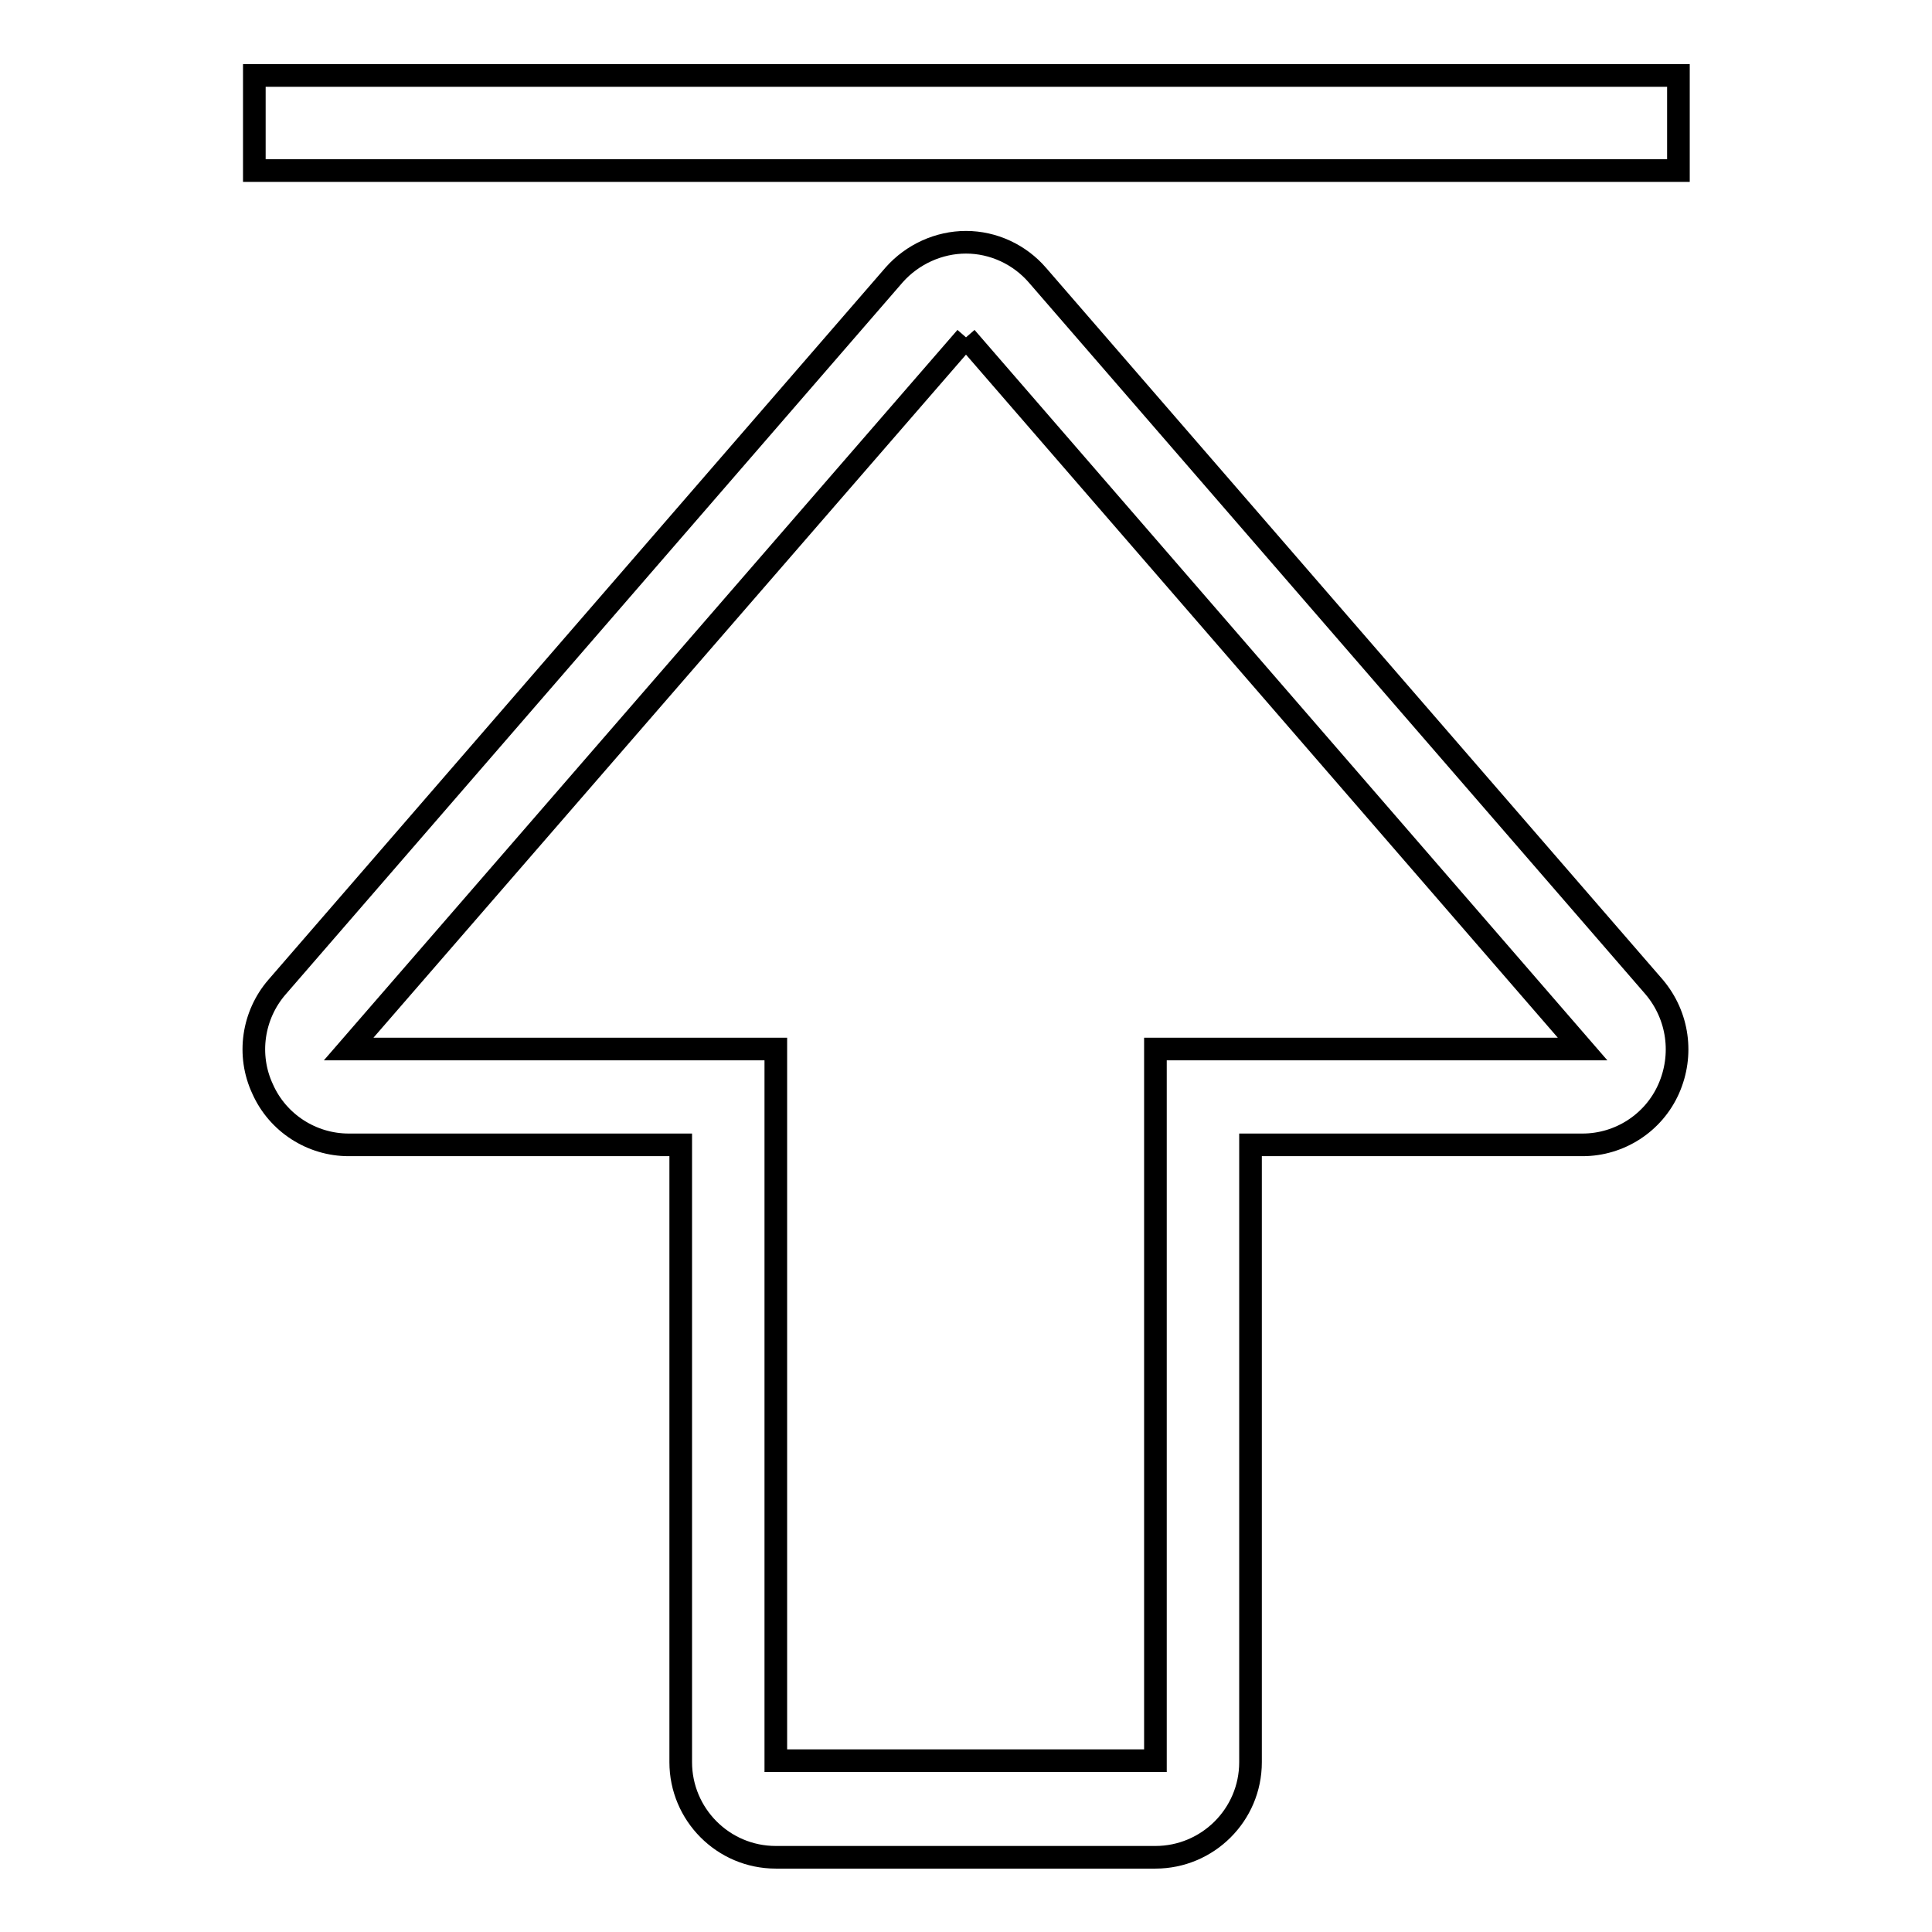 <?xml version="1.0" encoding="utf-8"?>
<!-- Svg Vector Icons : http://www.onlinewebfonts.com/icon -->
<!DOCTYPE svg PUBLIC "-//W3C//DTD SVG 1.1//EN" "http://www.w3.org/Graphics/SVG/1.1/DTD/svg11.dtd">
<svg version="1.1" xmlns="http://www.w3.org/2000/svg" xmlns:xlink="http://www.w3.org/1999/xlink" x="0px" y="0px" viewBox="0 0 256 256" enable-background="new 0 0 256 256" xml:space="preserve">
<g><g><path stroke-width="3" fill-opacity="0" stroke="#000000"  d="M128,44.7l81.7,94.3h-56.6v94.3h-50.3v-94.3H46.2L128,44.7 M128,32.1c-3.6,0-7.1,1.6-9.5,4.3l-81.8,94.4c-3.2,3.7-4,9-1.9,13.5c2,4.5,6.5,7.4,11.4,7.4h44v81.8c0,6.9,5.6,12.6,12.6,12.6h50.3c6.9,0,12.6-5.6,12.6-12.6v-81.8h44c4.9,0,9.4-2.9,11.4-7.4c2-4.5,1.3-9.7-1.9-13.5l-81.7-94.3C135.1,33.7,131.6,32.1,128,32.1L128,32.1z"/><path stroke-width="3" fill-opacity="0" stroke="#000000"  d="M33.7,22.6V10h188.7v12.6H33.7z"/></g></g>
</svg>